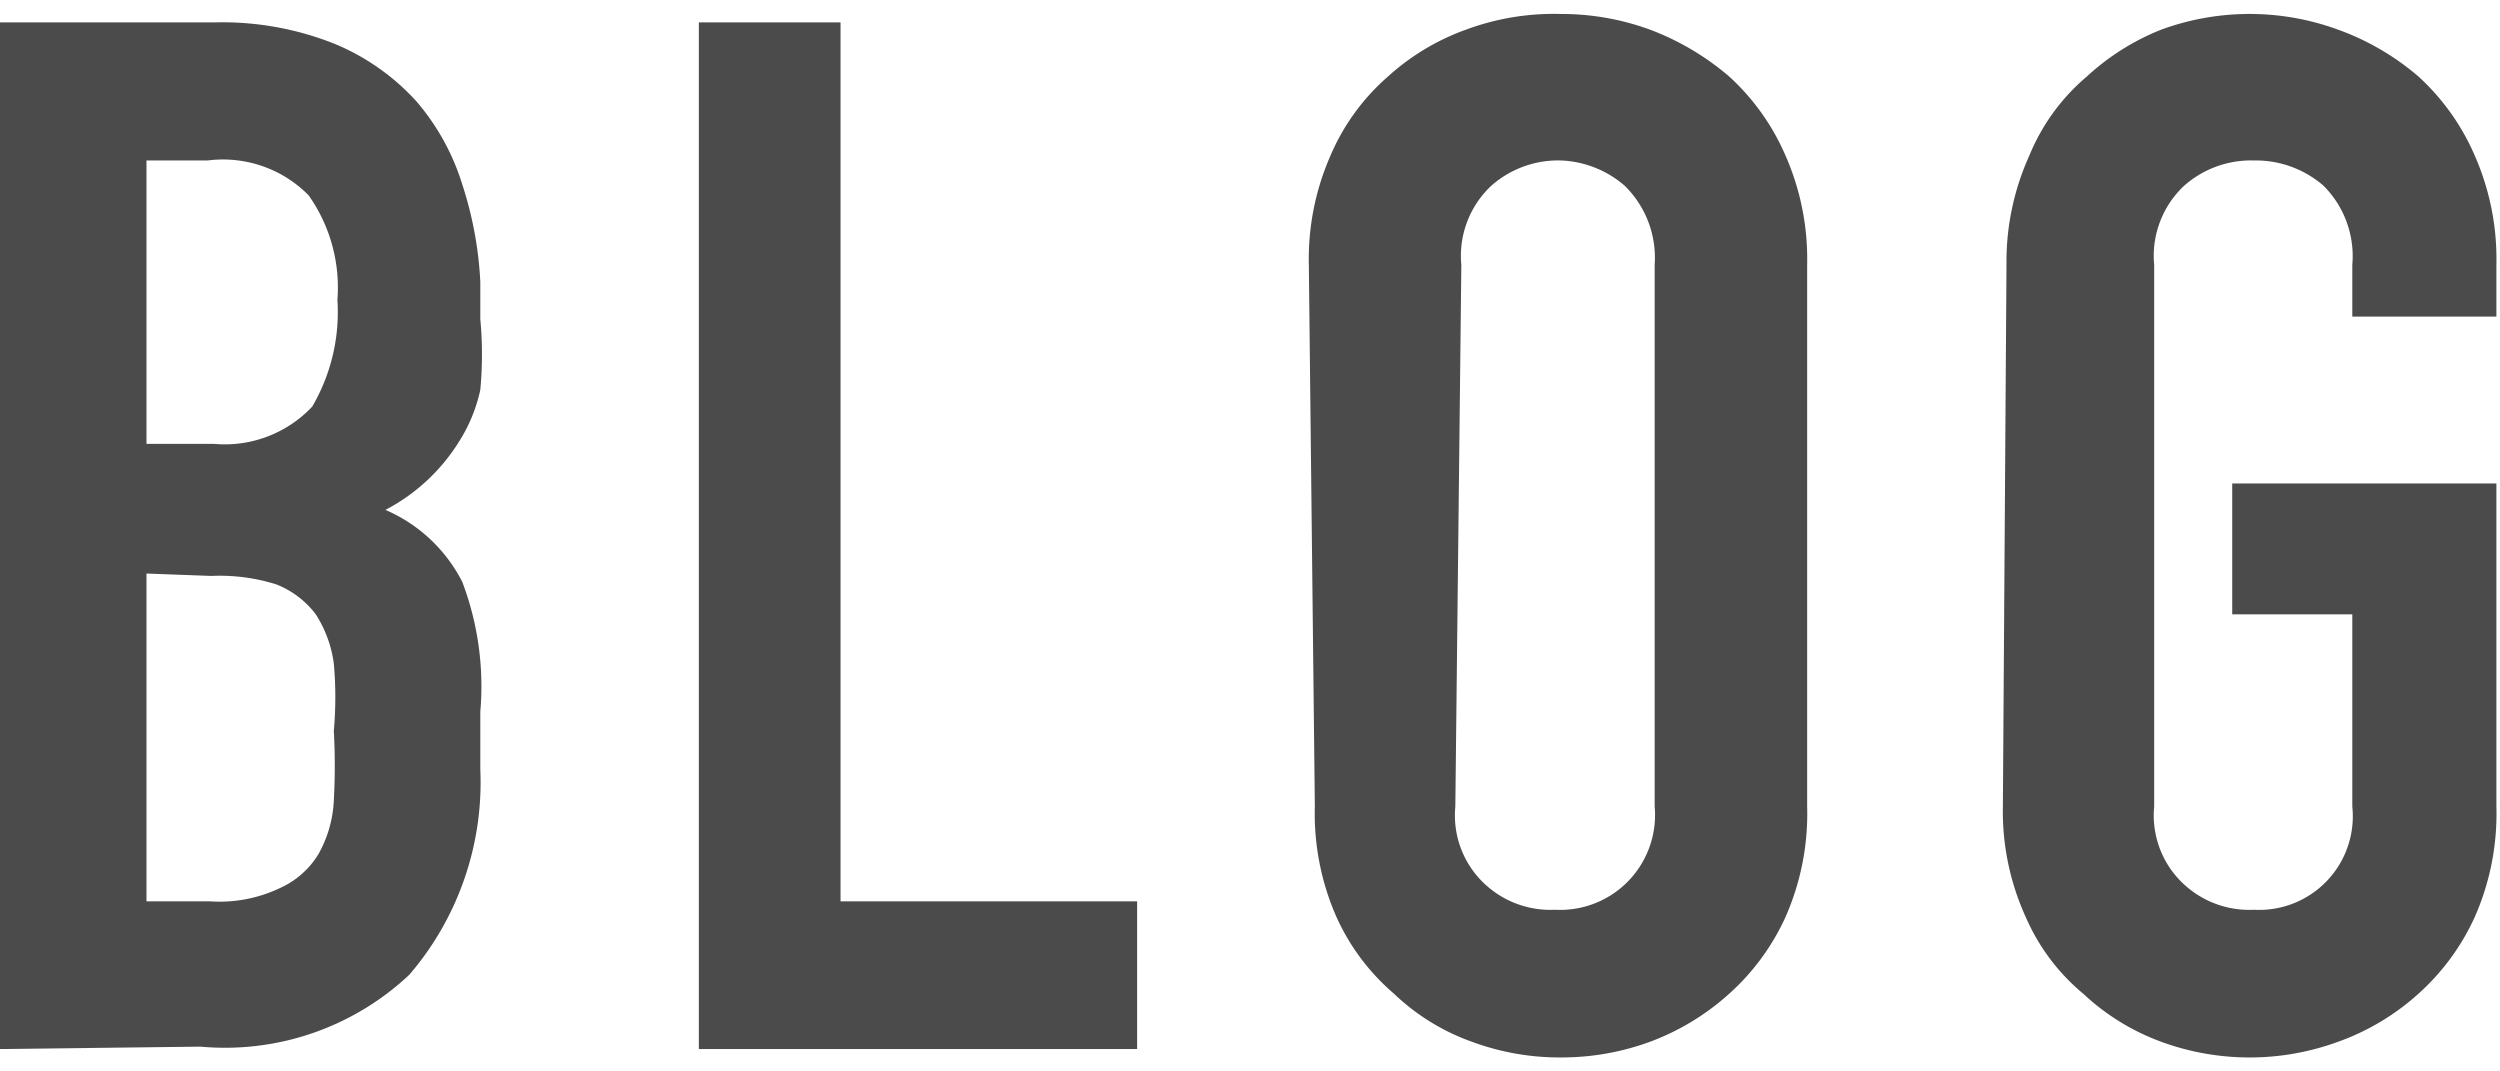 <svg xmlns="http://www.w3.org/2000/svg" viewBox="0 0 20.82 8.69" width="21" height="9"><defs><style>.cls-1{isolation:isolate;}.cls-2{fill:#4b4b4b;}</style></defs><g id="レイヤー_2" data-name="レイヤー 2"><g id="レイヤー_1-2" data-name="レイヤー 1"><g id="BLOG" class="cls-1"><g class="cls-1"><path class="cls-2" d="M0,8.62V.07H1.79a2.52,2.52,0,0,1,1,.18,1.9,1.9,0,0,1,.68.48,1.94,1.94,0,0,1,.38.69A3.1,3.1,0,0,1,4,2.23v.31a3.17,3.17,0,0,1,0,.59,1.32,1.32,0,0,1-.17.42,1.59,1.59,0,0,1-.62.58,1.29,1.29,0,0,1,.64.6A2.45,2.45,0,0,1,4,5.81v.48A2.46,2.46,0,0,1,3.41,8a2.24,2.24,0,0,1-1.74.6Zm1.22-7.4V3.58h.56a1,1,0,0,0,.82-.31,1.56,1.56,0,0,0,.21-.89,1.33,1.33,0,0,0-.24-.87,1,1,0,0,0-.84-.29Zm0,3.44V7.39h.53a1.17,1.17,0,0,0,.58-.11A.72.72,0,0,0,2.65,7a1,1,0,0,0,.13-.45,5.22,5.22,0,0,0,0-.58,3.13,3.13,0,0,0,0-.56A1,1,0,0,0,2.63,5a.76.76,0,0,0-.33-.25,1.57,1.57,0,0,0-.54-.07Z"/><path class="cls-2" d="M5.82,8.62V.07H7V7.39H9.47V8.62Z"/><path class="cls-2" d="M10.9,2.09a2.14,2.14,0,0,1,.18-.91,1.82,1.82,0,0,1,.48-.66,1.94,1.94,0,0,1,.65-.39A2.1,2.1,0,0,1,13,0a2.14,2.14,0,0,1,.74.13,2.21,2.21,0,0,1,.66.39,1.92,1.92,0,0,1,.47.66,2.14,2.14,0,0,1,.18.91V6.6a2.13,2.13,0,0,1-.18.92,1.93,1.93,0,0,1-.47.64,2.05,2.05,0,0,1-.66.4,2.14,2.14,0,0,1-.74.13,2.1,2.1,0,0,1-.74-.13,1.82,1.82,0,0,1-.65-.4,1.83,1.83,0,0,1-.48-.64,2.13,2.13,0,0,1-.18-.92ZM12.12,6.6a.78.78,0,0,0,.25.65.8.8,0,0,0,.58.21.79.79,0,0,0,.83-.86V2.09a.84.84,0,0,0-.25-.66A.86.86,0,0,0,13,1.22a.84.84,0,0,0-.58.21.8.8,0,0,0-.25.66Z"/><path class="cls-2" d="M16.71,2.09a2.14,2.14,0,0,1,.19-.91,1.71,1.71,0,0,1,.48-.66A2,2,0,0,1,18,.13a2.14,2.14,0,0,1,1.47,0,2.14,2.14,0,0,1,.67.39,1.92,1.92,0,0,1,.47.66,2.14,2.14,0,0,1,.18.91v.43H19.59V2.09a.83.83,0,0,0-.24-.66.86.86,0,0,0-.58-.21.84.84,0,0,0-.58.21.8.8,0,0,0-.25.66V6.6a.78.78,0,0,0,.25.65.8.8,0,0,0,.58.21.78.78,0,0,0,.82-.86V5h-1V3.91h2.2V6.6a2.13,2.13,0,0,1-.18.92,1.93,1.93,0,0,1-.47.64,2,2,0,0,1-.67.4,2.14,2.14,0,0,1-1.47,0,1.91,1.91,0,0,1-.65-.4,1.72,1.72,0,0,1-.48-.64,2.12,2.12,0,0,1-.19-.92Z"/></g></g></g></g></svg>
